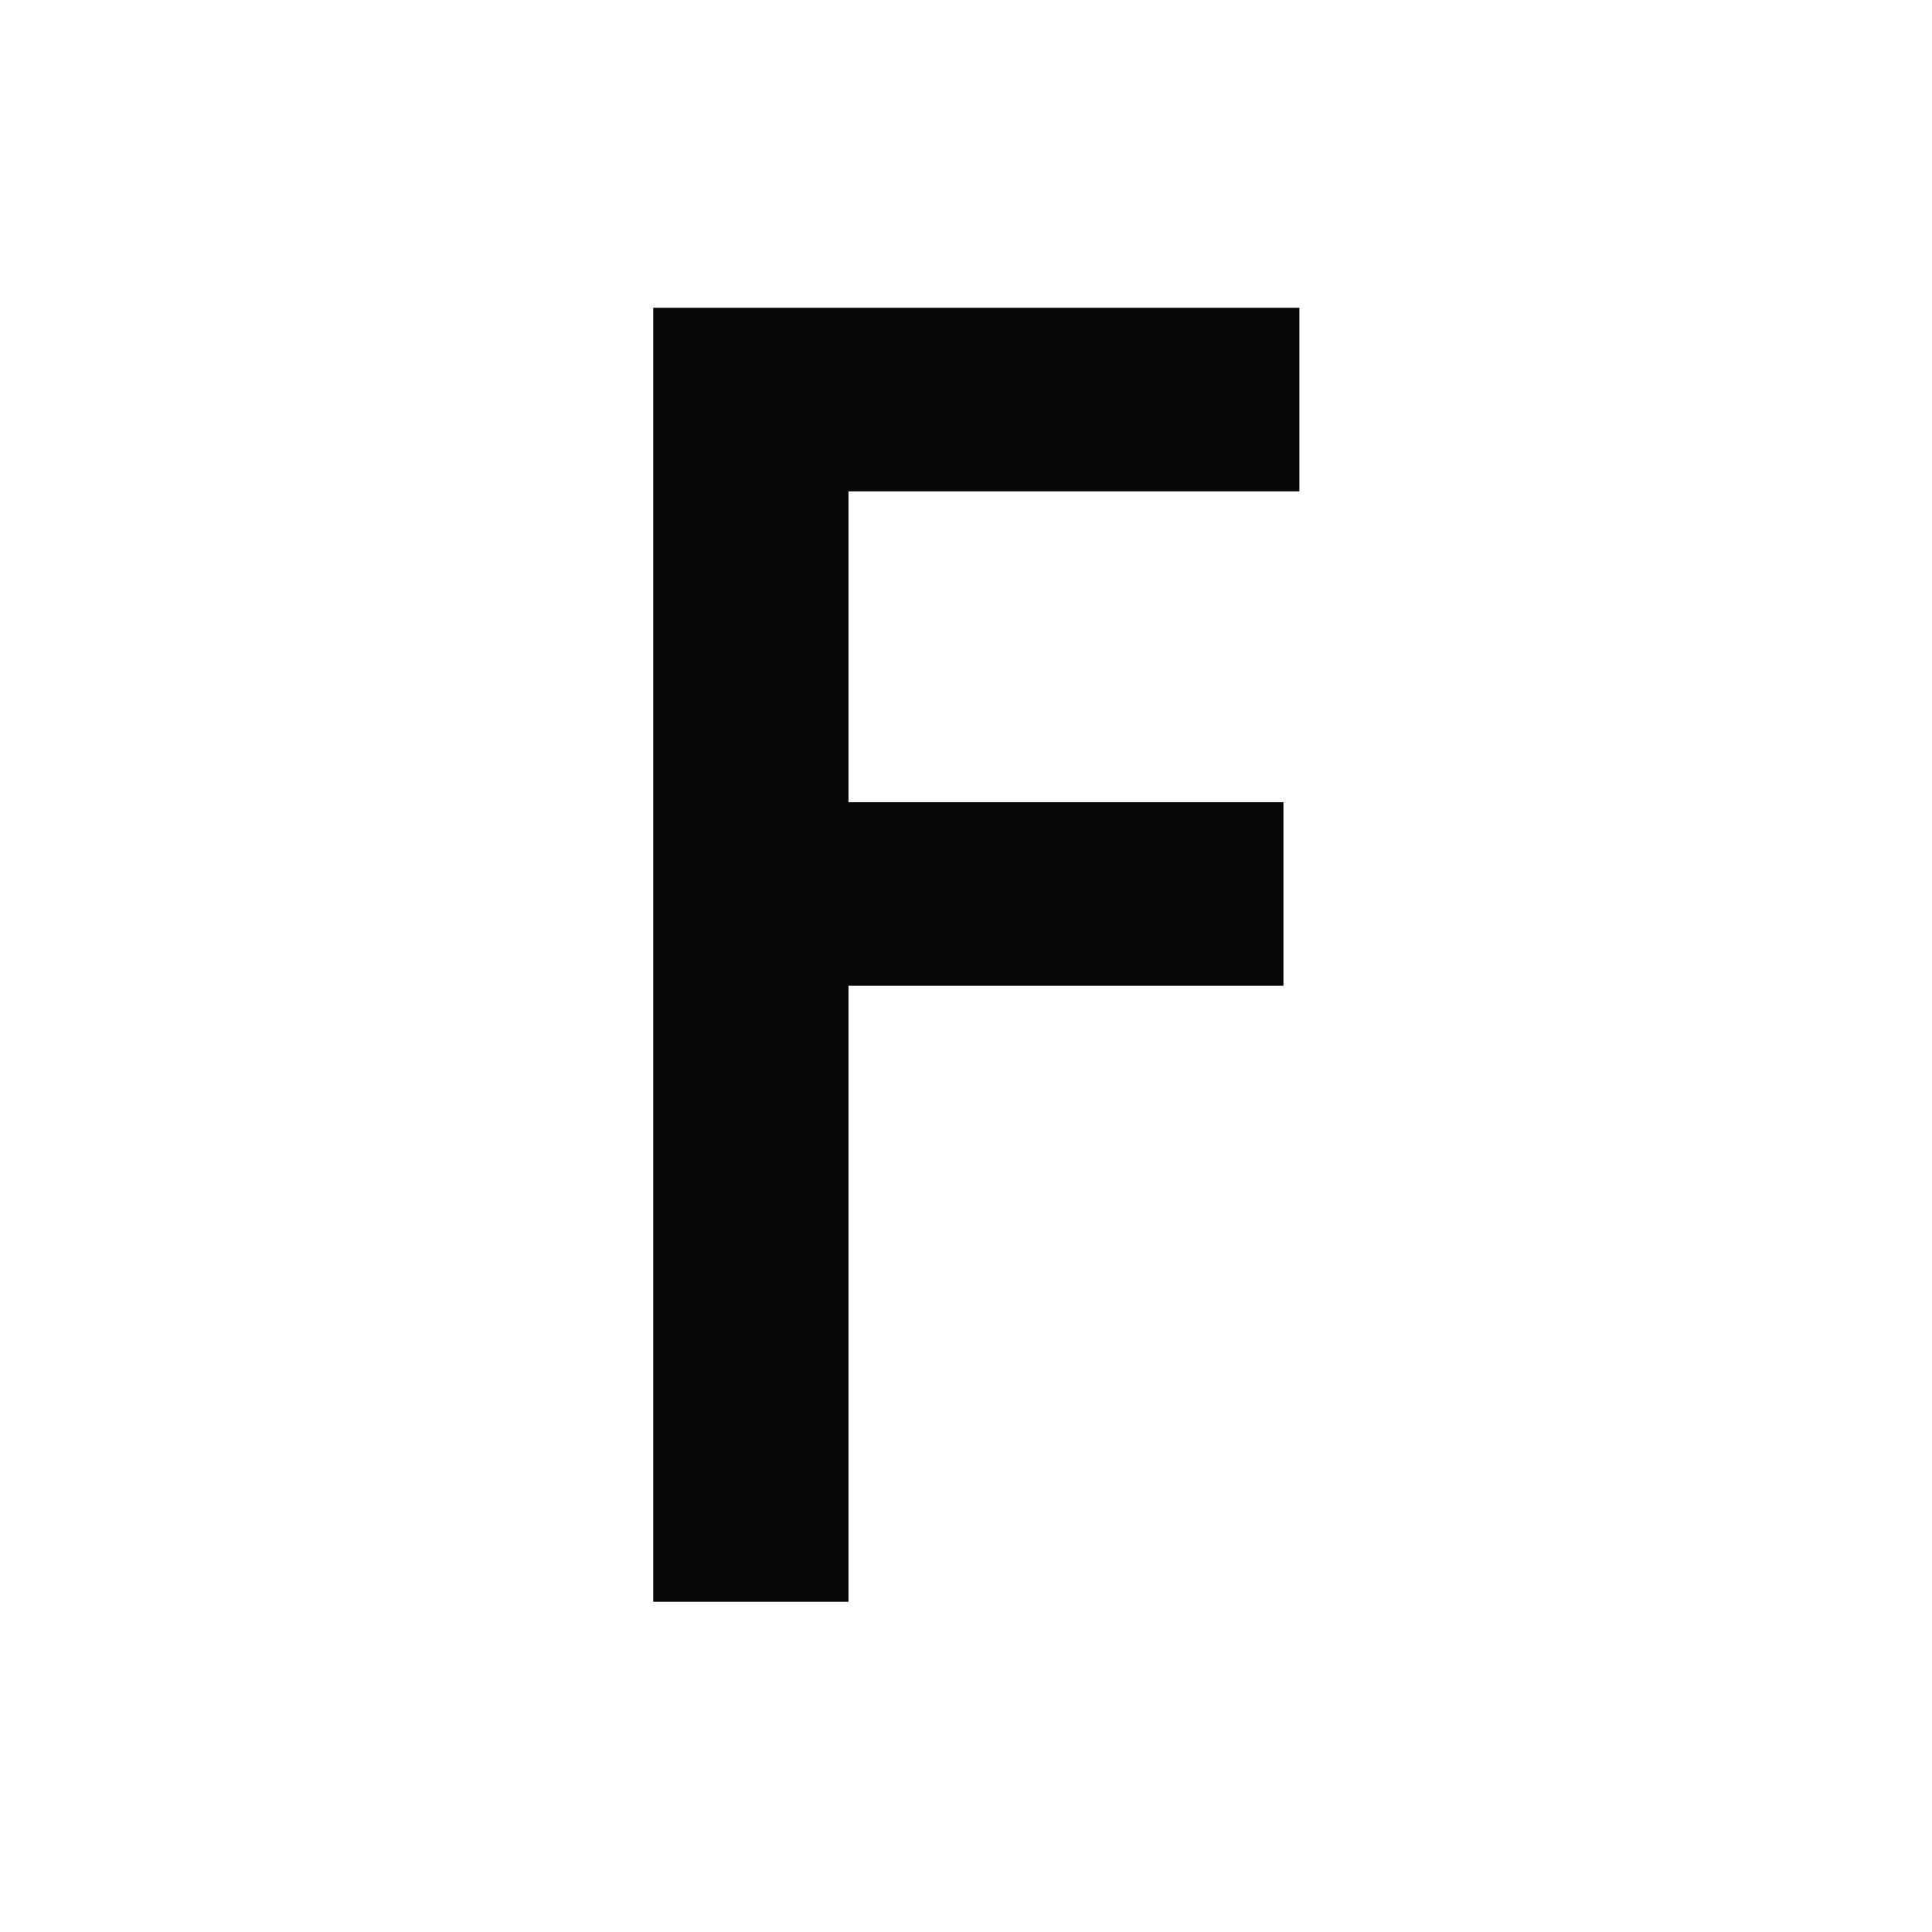 <svg xmlns="http://www.w3.org/2000/svg" xml:space="preserve" style="fill-rule:evenodd;clip-rule:evenodd;stroke-linejoin:round;stroke-miterlimit:2" viewBox="0 0 500 500"><path d="M19.912 5.656H6.017v9.581h13.404v5.656H6.017v18.983H0V0h19.912z" style="fill:#080605;fill-rule:nonzero" transform="translate(169.059 79.657)scale(8.398)"/></svg>